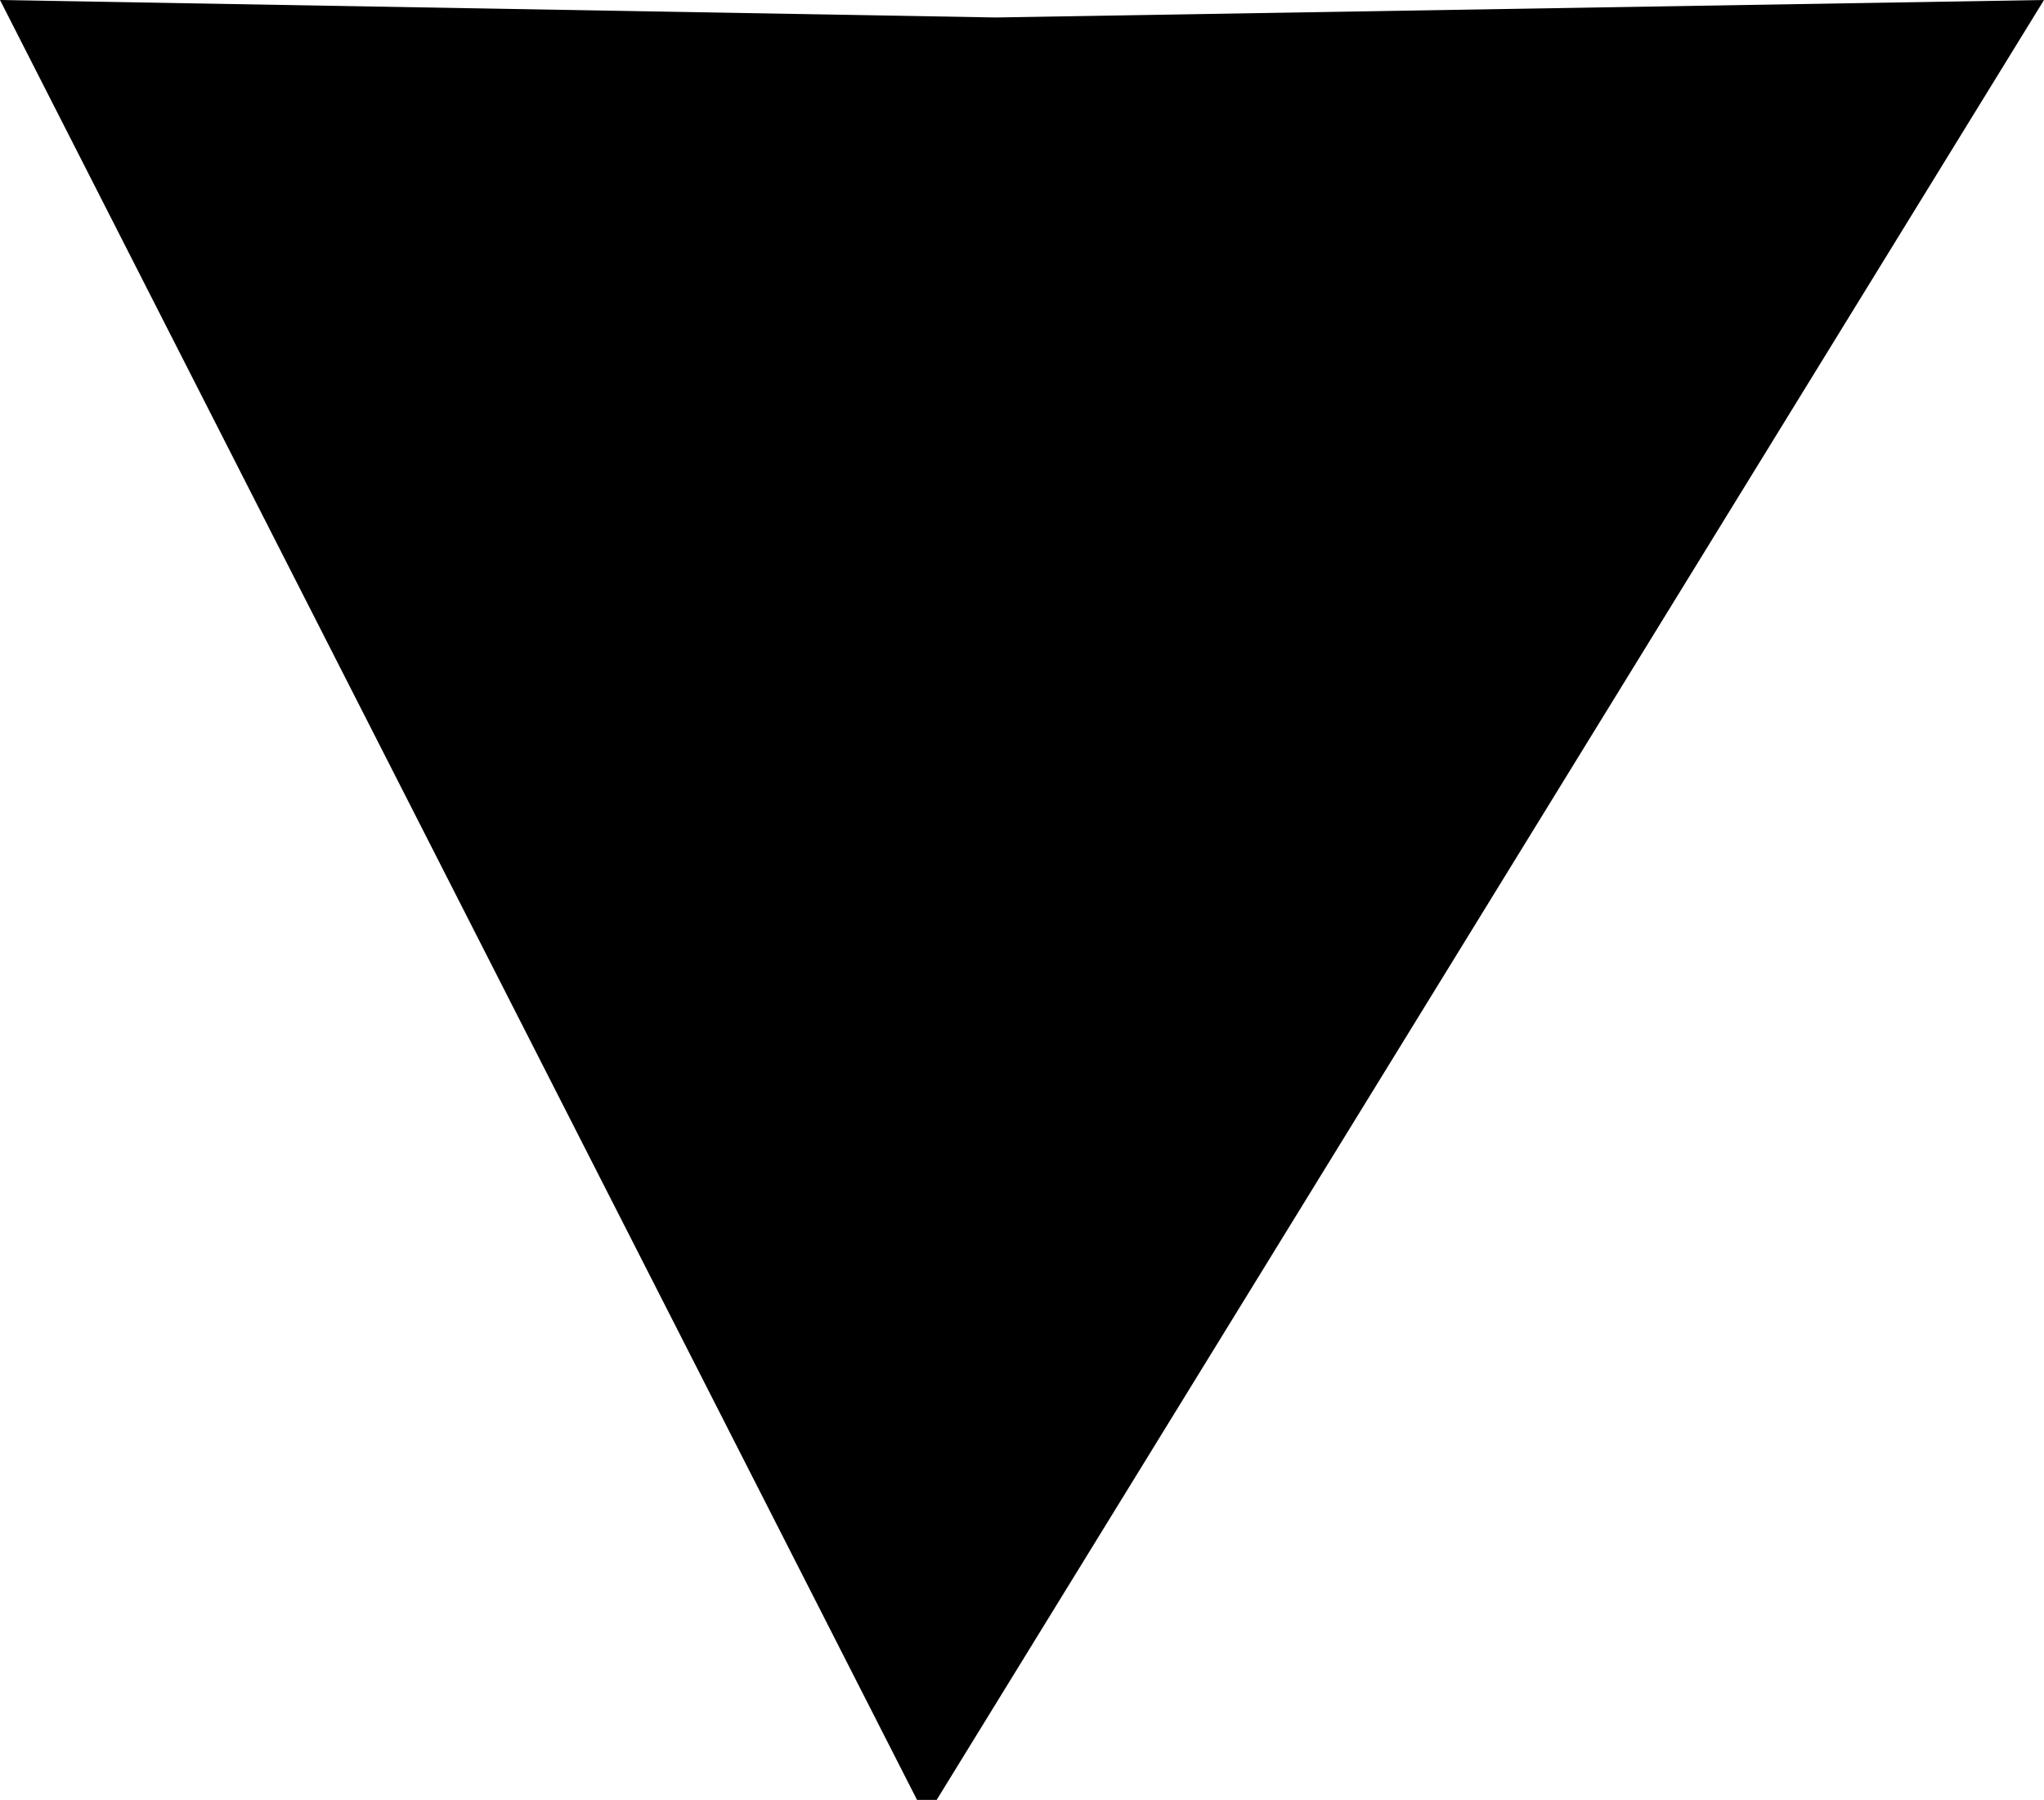 <?xml version="1.0" encoding="utf-8"?>
<!-- Generator: Adobe Illustrator 23.0.0, SVG Export Plug-In . SVG Version: 6.00 Build 0)  -->
<svg version="1.0" id="Camada_1" xmlns="http://www.w3.org/2000/svg" xmlns:xlink="http://www.w3.org/1999/xlink" x="0px" y="0px"
	 viewBox="0 0 11.7 10.3" style="enable-background:new 0 0 11.7 10.3;" xml:space="preserve">
<polygon points="5.7,0.1 11.7,0 5.3,10.4 0,0 "/>
</svg>

